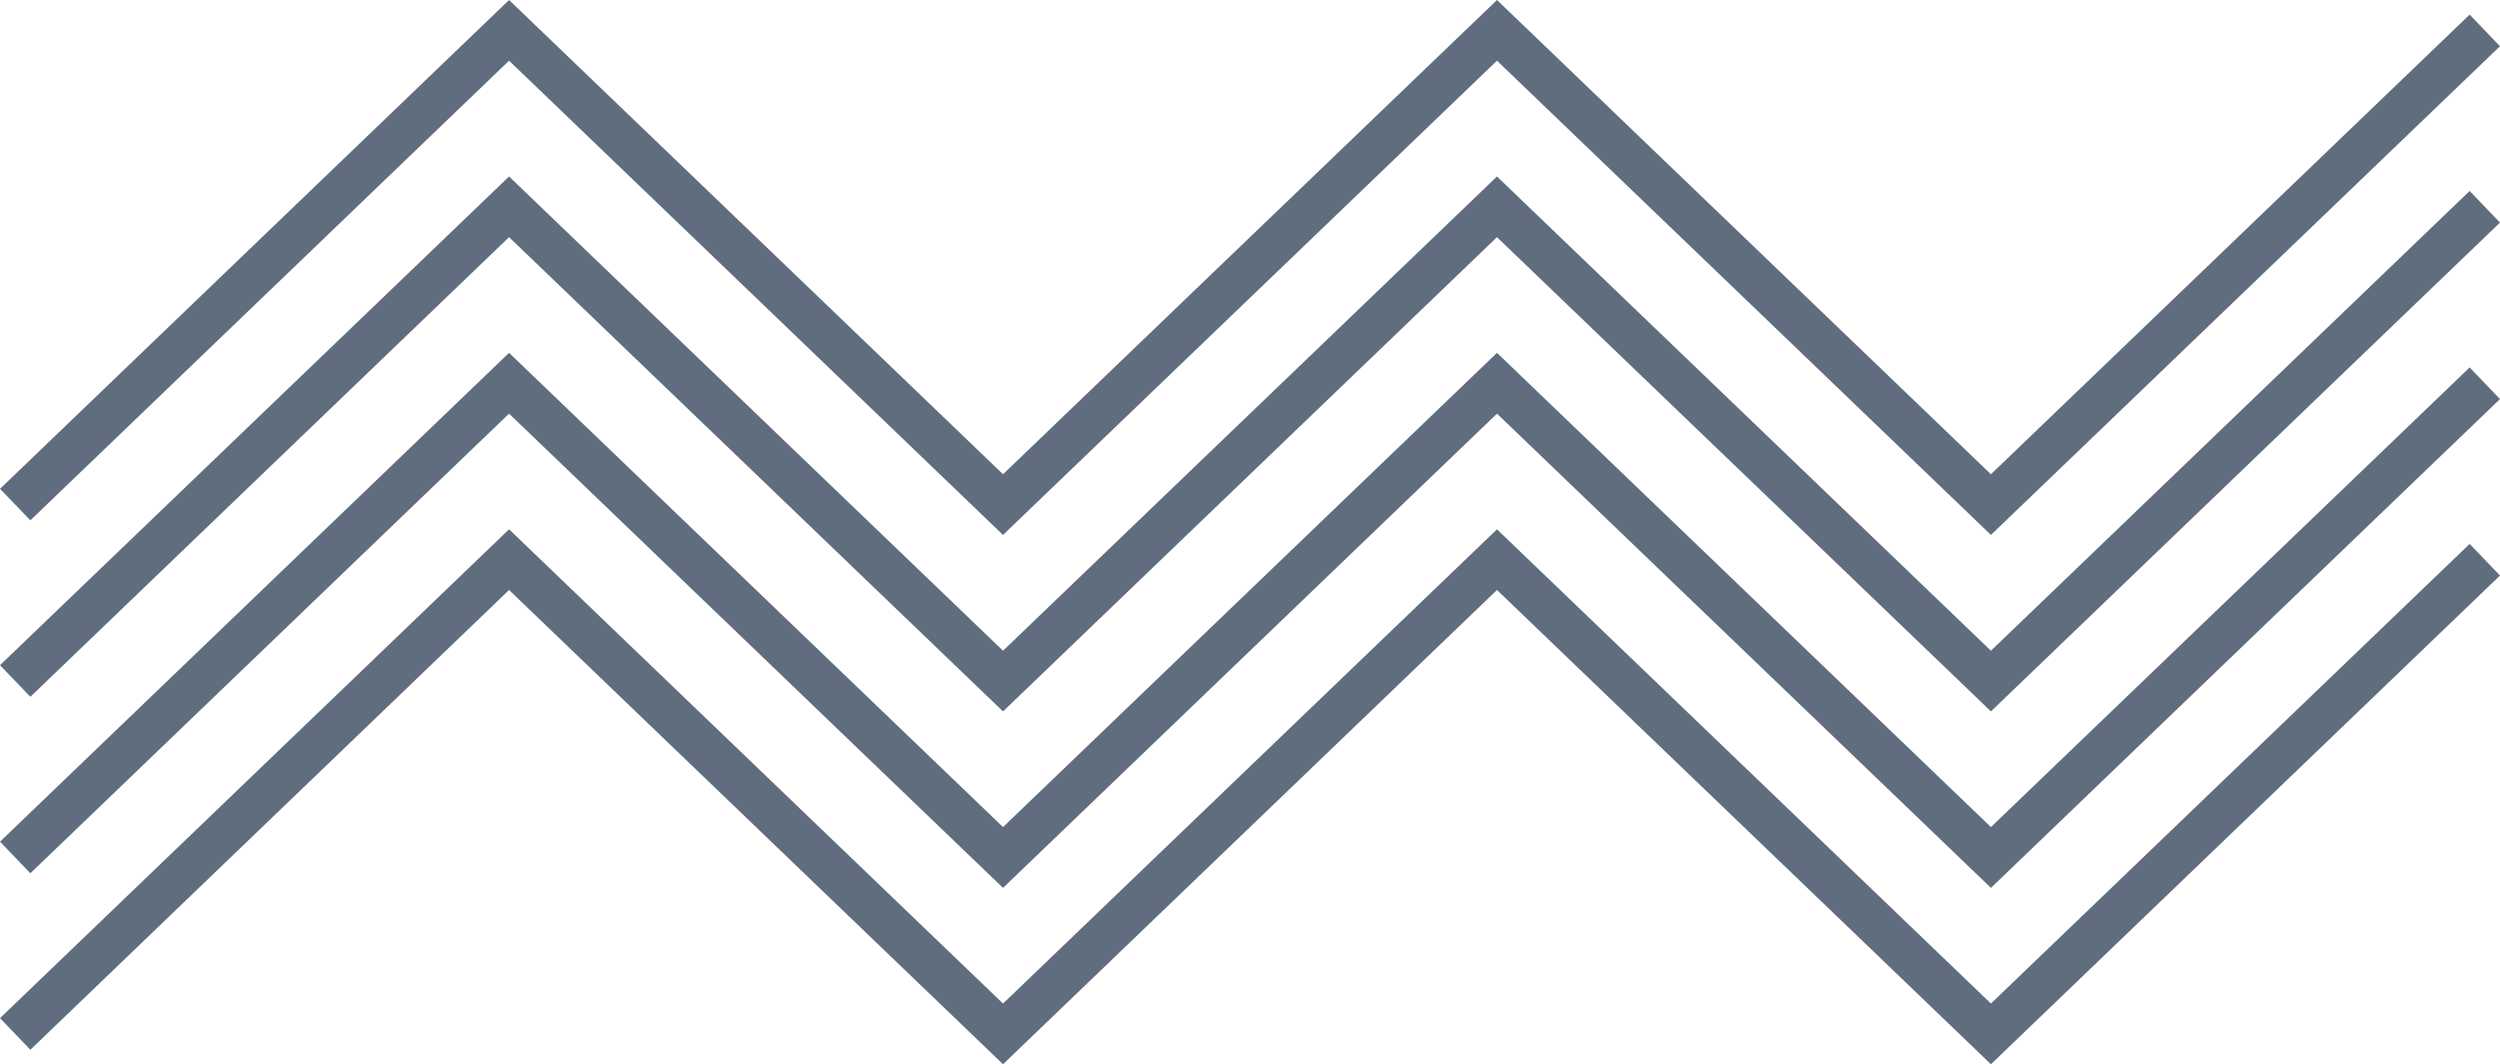 <?xml version="1.0" encoding="UTF-8"?> <svg xmlns="http://www.w3.org/2000/svg" id="Layer_1" data-name="Layer 1" viewBox="0 0 195.21 83.1"> <defs> <style>.cls-1{fill:#606d7e;}</style> </defs> <polygon class="cls-1" points="155.46 41.77 116.89 4.74 78.32 41.77 39.75 4.74 2.37 40.63 0 38.17 39.75 0 78.32 37.03 116.89 0 155.46 37.03 192.84 1.14 195.21 3.61 155.46 41.77"></polygon> <polygon class="cls-1" points="155.46 55.55 116.89 18.52 78.32 55.55 39.75 18.52 2.37 54.41 0 51.94 39.75 13.78 78.32 50.81 116.89 13.78 155.46 50.81 192.84 14.91 195.21 17.38 155.46 55.55"></polygon> <polygon class="cls-1" points="155.46 69.33 116.89 32.3 78.32 69.33 39.75 32.3 2.37 68.19 0 65.72 39.75 27.55 78.32 64.58 116.89 27.55 155.46 64.58 192.84 28.69 195.21 31.16 155.46 69.33"></polygon> <polygon class="cls-1" points="155.46 83.1 116.89 46.07 78.32 83.1 39.75 46.07 2.37 81.97 0 79.5 39.75 41.33 78.32 78.36 116.89 41.33 155.46 78.36 192.84 42.47 195.21 44.94 155.46 83.1"></polygon> </svg> 